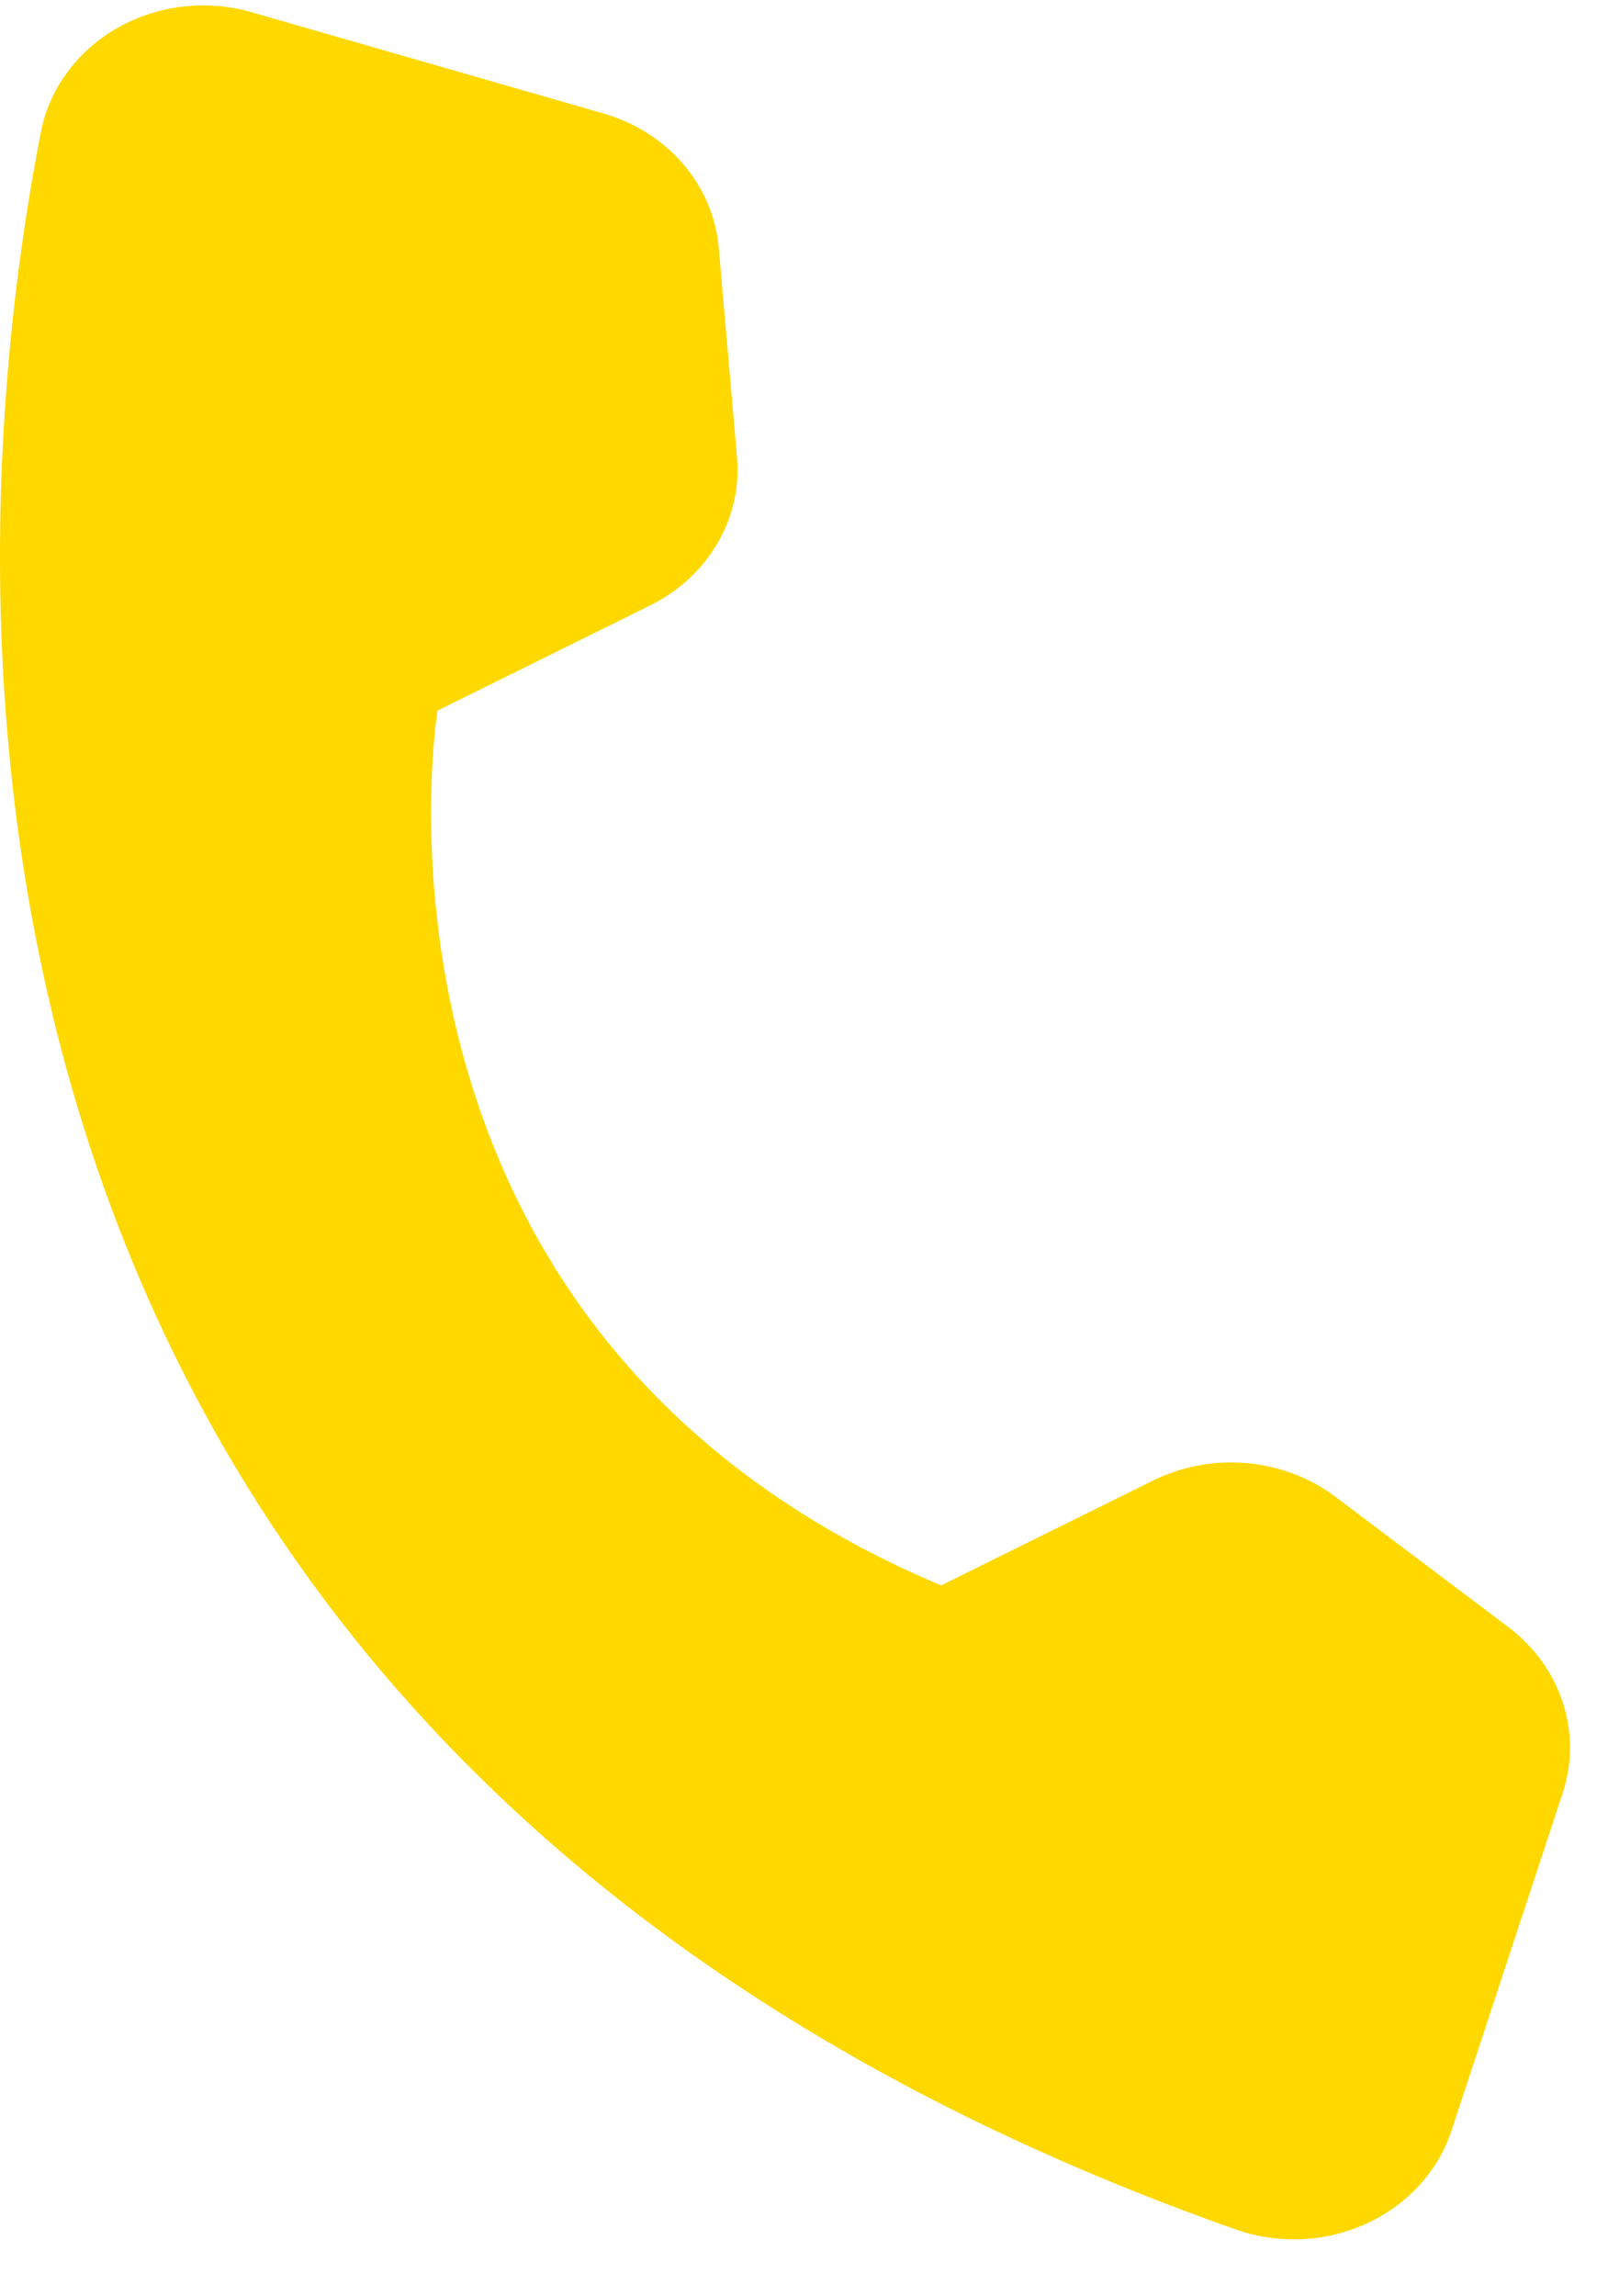 <?xml version="1.0" encoding="UTF-8"?> <svg xmlns="http://www.w3.org/2000/svg" width="16" height="23" viewBox="0 0 16 23" fill="none"> <path d="M9.429 15.883L11.563 14.827C11.849 14.688 12.173 14.629 12.494 14.658C12.816 14.687 13.122 14.803 13.374 14.991L15.118 16.305C15.372 16.499 15.559 16.758 15.656 17.051C15.752 17.344 15.754 17.657 15.66 17.951L14.539 21.355C14.472 21.554 14.362 21.738 14.217 21.896C14.071 22.054 13.893 22.183 13.693 22.275C13.493 22.367 13.275 22.421 13.052 22.432C12.829 22.443 12.606 22.412 12.397 22.341C-1.267 17.522 -0.447 5.685 0.412 1.311C0.455 1.097 0.547 0.894 0.681 0.715C0.814 0.536 0.987 0.386 1.187 0.274C1.388 0.162 1.611 0.09 1.843 0.065C2.075 0.039 2.31 0.06 2.532 0.126L6.05 1.138C6.363 1.229 6.641 1.406 6.846 1.645C7.051 1.885 7.175 2.177 7.201 2.483L7.383 4.57C7.412 4.871 7.345 5.173 7.19 5.439C7.036 5.705 6.802 5.922 6.516 6.064L4.383 7.119C4.383 7.119 3.365 13.332 9.429 15.883Z" fill="#FFD800"></path> </svg> 